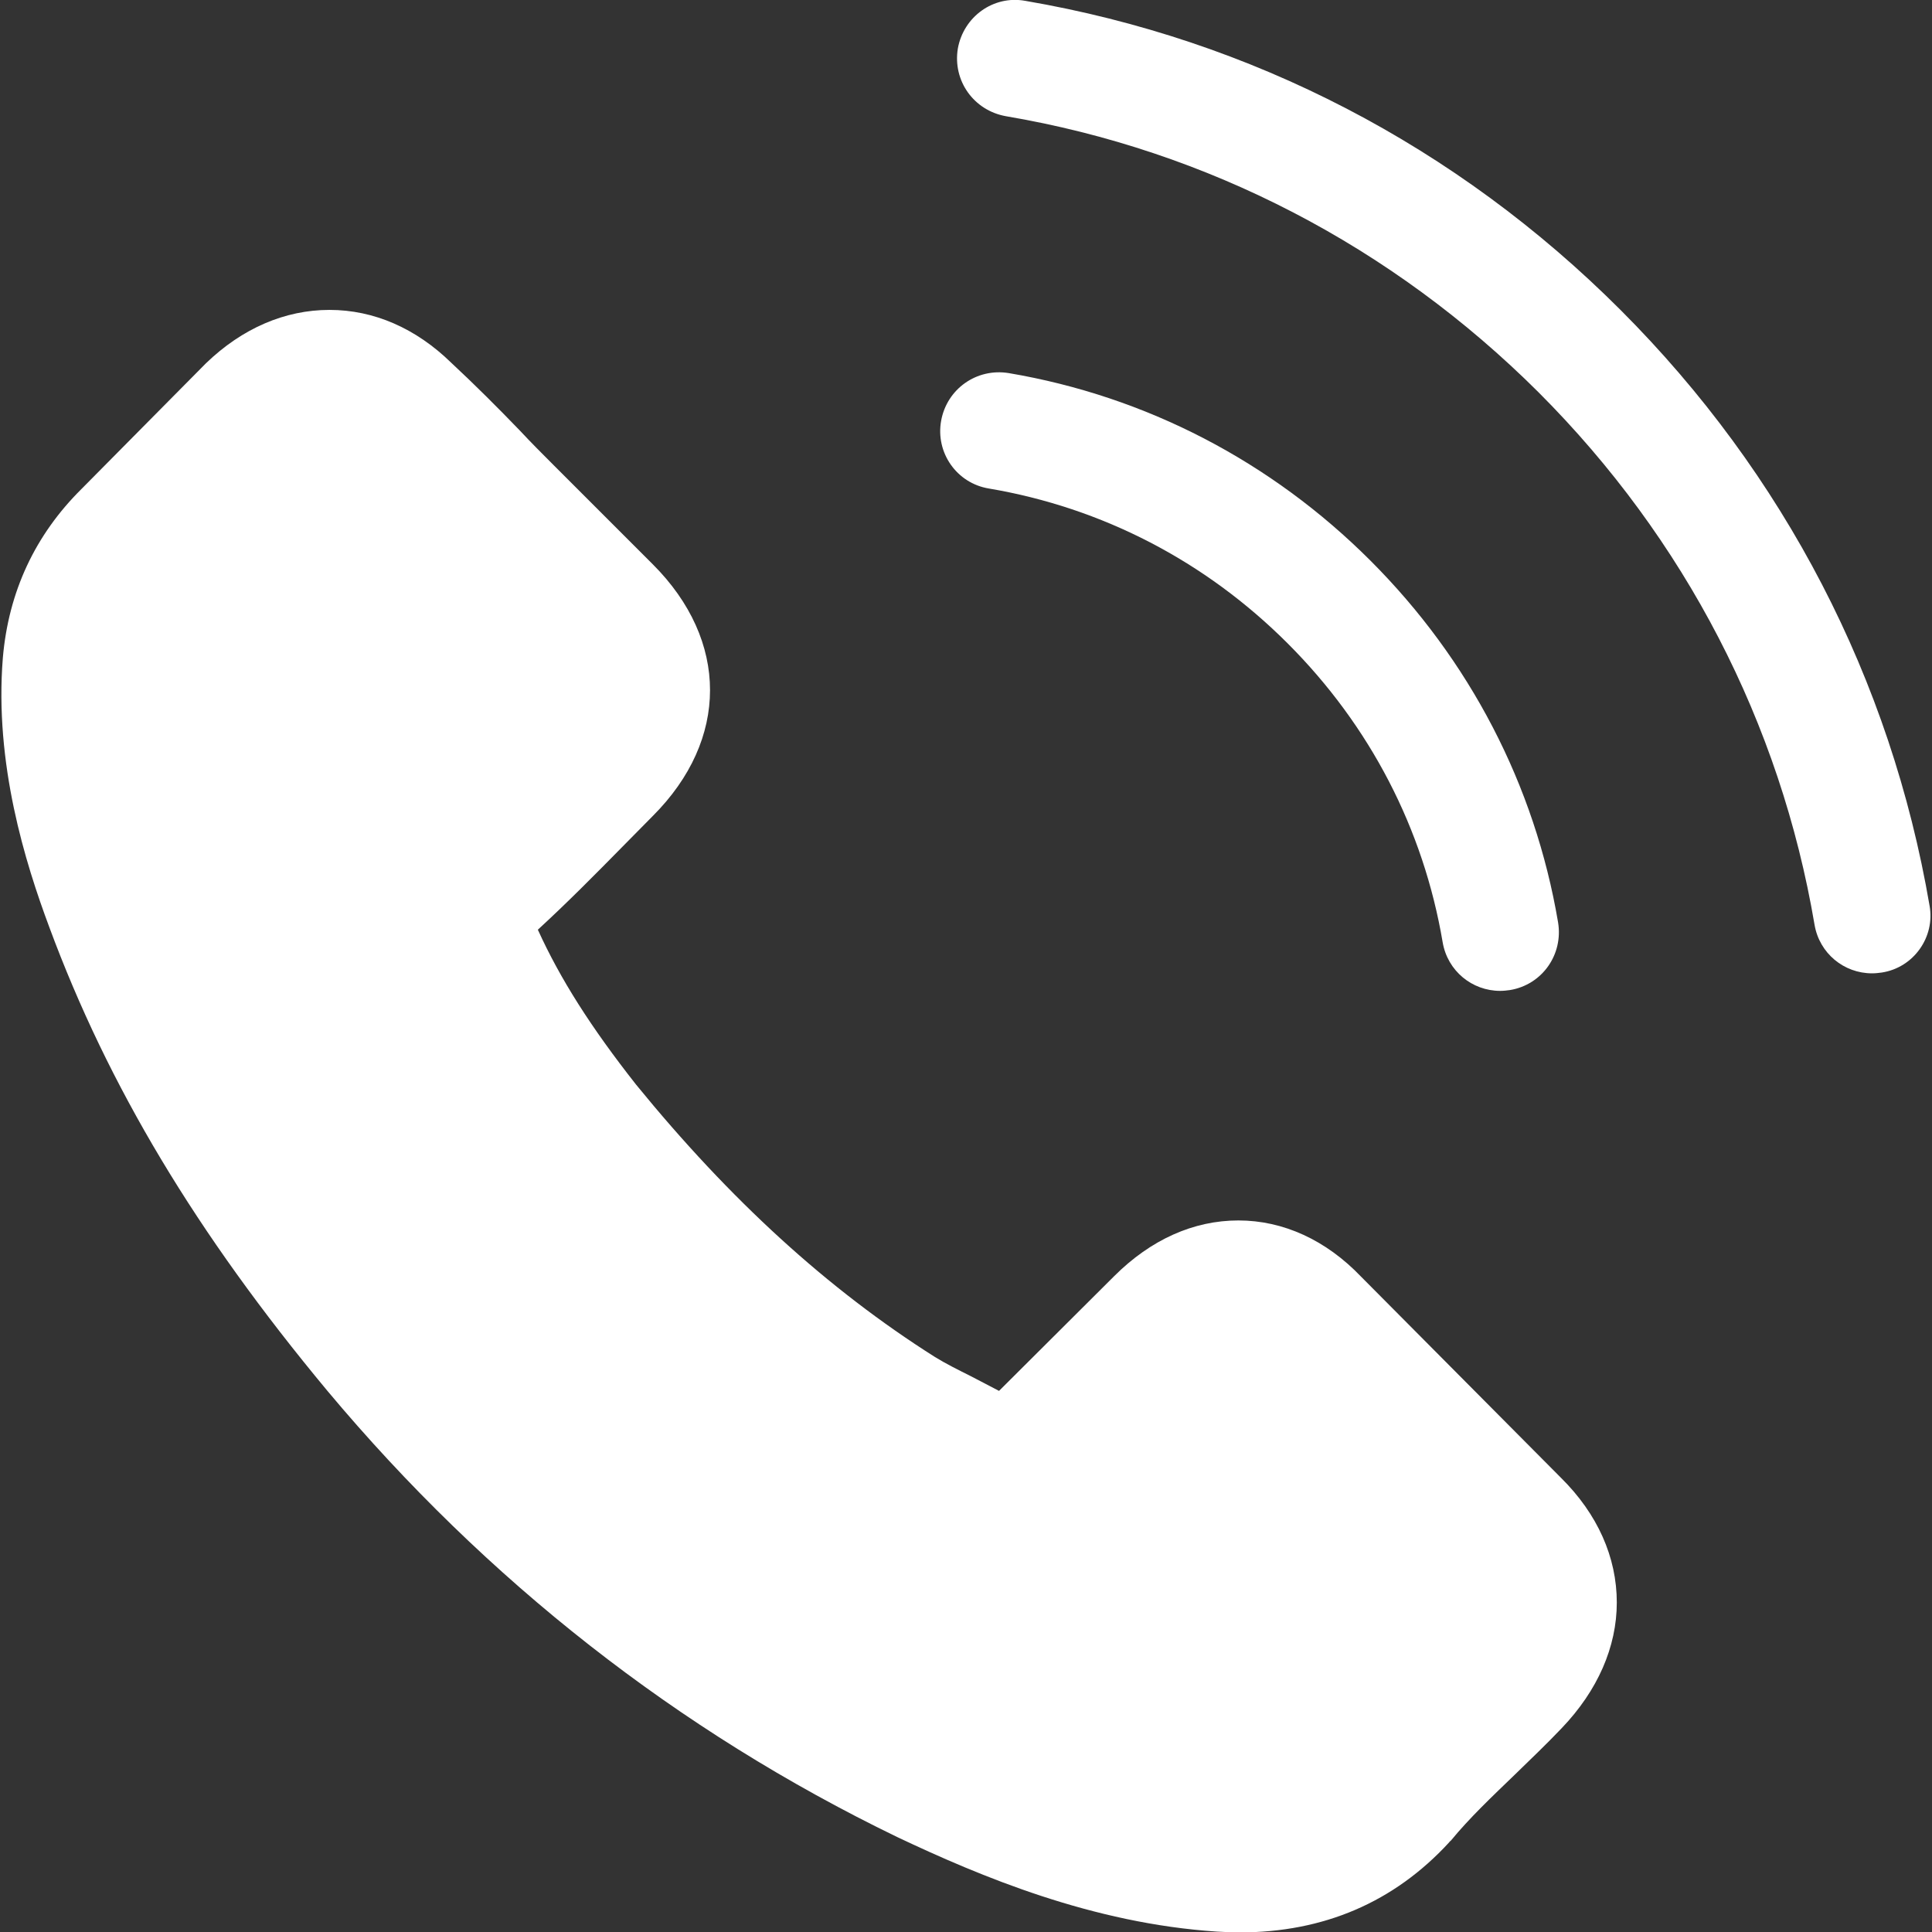 <?xml version="1.0" encoding="utf-8"?>
<!-- Generator: Adobe Illustrator 22.0.0, SVG Export Plug-In . SVG Version: 6.00 Build 0)  -->
<svg version="1.1" id="Capa_1" xmlns="http://www.w3.org/2000/svg" xmlns:xlink="http://www.w3.org/1999/xlink" x="0px" y="0px"
	 viewBox="0 0 473.8 473.8" style="enable-background:new 0 0 473.8 473.8;" xml:space="preserve">
<rect x="0" y="0" width="473.8" height="473.8" fill="#333333" stroke="none"/>
<style type="text/css">
	.st0{fill:#FFFFFF;}
</style>
<path class="st0" d="M333.8,313.1c-8.6-9-19.1-13.8-30.1-13.8c-11,0-21.5,4.7-30.5,13.7L245,341.1c-2.3-1.2-4.6-2.4-6.9-3.6
	c-3.2-1.6-6.2-3.1-8.8-4.7C202.9,316.1,179,294.2,156,266c-11.1-14.1-18.6-25.9-24.1-38c7.3-6.7,14.1-13.6,20.7-20.3
	c2.5-2.5,5-5.1,7.5-7.6c18.7-18.7,18.7-43,0-61.7l-24.3-24.3c-2.8-2.8-5.6-5.6-8.3-8.5c-5.3-5.5-11-11.2-16.8-16.6
	C102,80.5,91.7,76,80.8,76s-21.4,4.5-30.3,13.1c-0.1,0.1-0.1,0.1-0.2,0.2l-30.3,30.6C8.6,131.2,2.1,145.1,0.7,161.3
	c-2.1,26,5.5,50.3,11.4,66.1c14.4,38.9,36,75,68.2,113.7c39,46.6,86,83.4,139.7,109.4c20.5,9.7,47.9,21.2,78.4,23.2
	c1.9,0.1,3.8,0.2,5.6,0.2c20.6,0,37.9-7.4,51.4-22.1c0.1-0.2,0.3-0.3,0.4-0.4c4.6-5.6,10-10.7,15.6-16.1c3.8-3.7,7.8-7.5,11.6-11.5
	c8.8-9.2,13.5-19.9,13.5-30.8c0-11.1-4.7-21.7-13.7-30.6L333.8,313.1z"/>
<path class="st0" d="M242.5,119.8c27.8,4.7,53.1,17.8,73.3,38s33.3,45.5,38,73.3c1.2,7,7.2,11.9,14.1,11.9c0.9,0,1.6-0.1,2.4-0.2
	c7.9-1.3,13.1-8.7,11.8-16.6c-5.7-33.7-21.7-64.4-46-88.7c-24.3-24.3-55-40.3-88.7-46c-7.9-1.3-15.2,3.9-16.6,11.7
	S234.6,118.5,242.5,119.8z"/>
<path class="st0" d="M473.2,222.1c-9.5-55.5-35.6-105.9-75.8-146.1S306.9,9.7,251.4,0.2c-7.8-1.4-15.1,3.9-16.5,11.7
	c-1.3,7.9,3.9,15.2,11.8,16.6c49.5,8.4,94.7,31.9,130.6,67.7c35.9,35.9,59.3,81.1,67.7,130.6c1.2,7,7.2,11.9,14.1,11.9
	c0.9,0,1.6-0.1,2.4-0.2C469.3,237.3,474.6,229.8,473.2,222.1z"/>
</svg>
